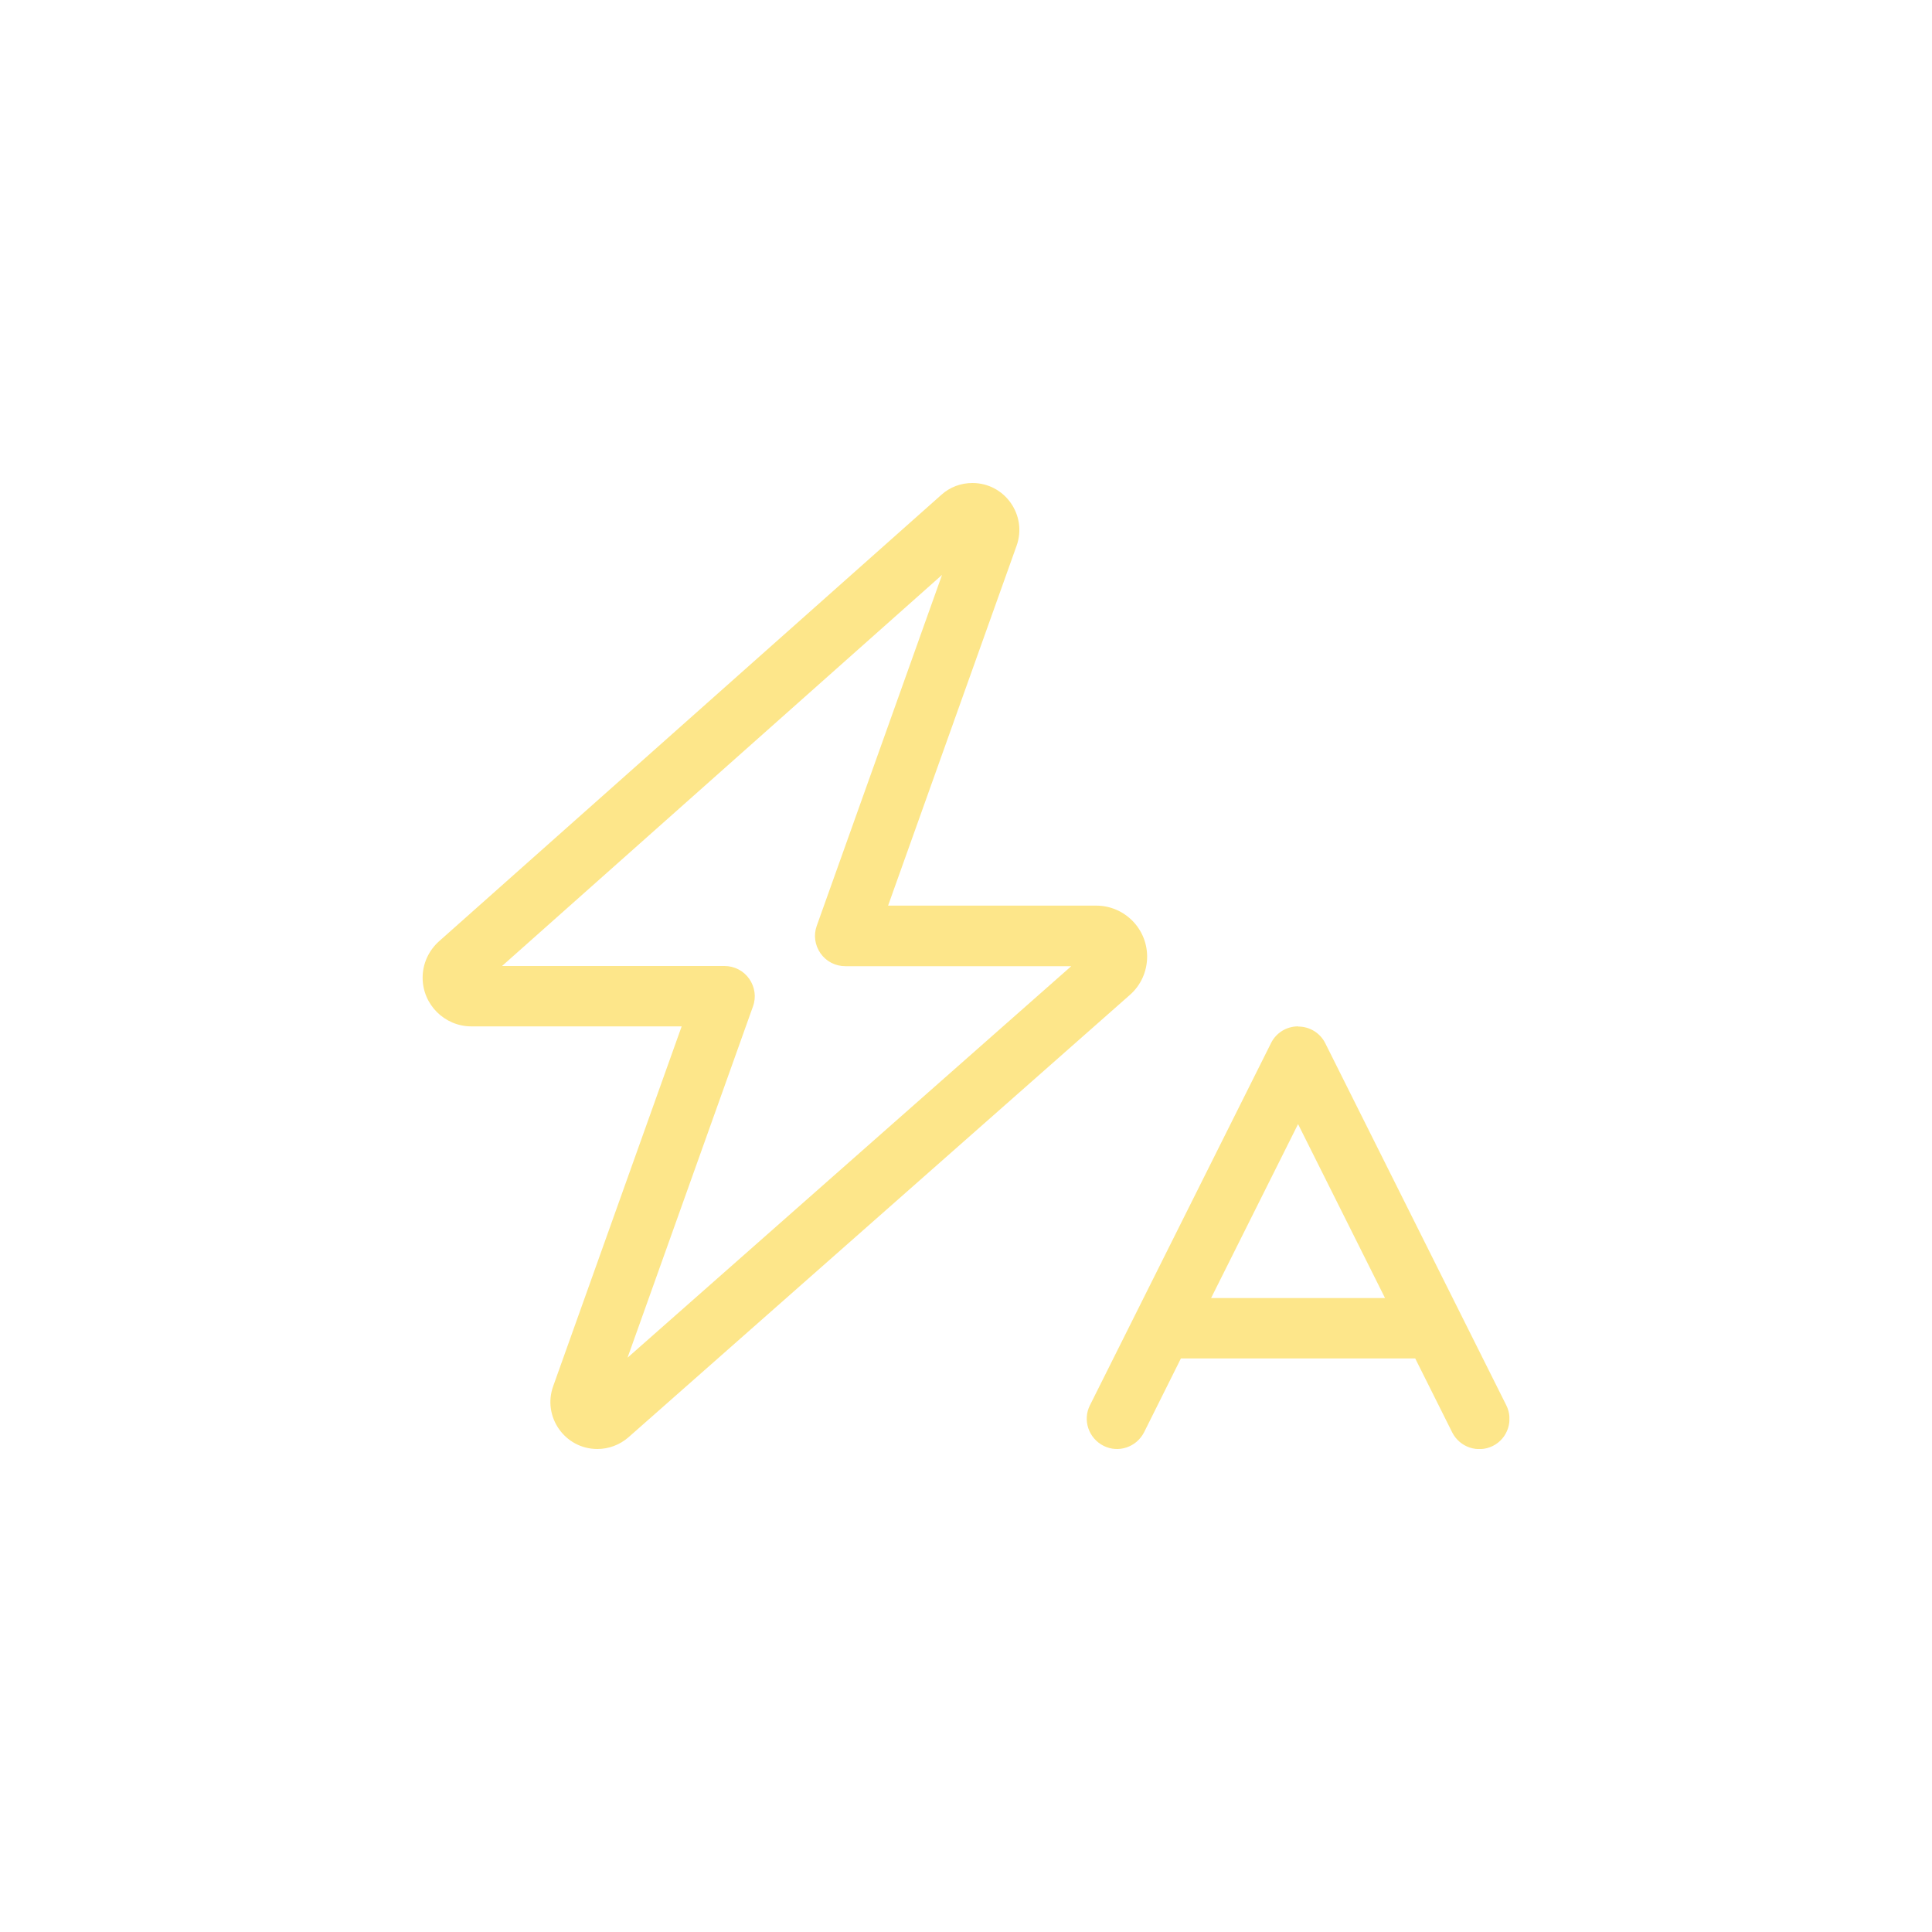 <svg width="64" height="64" viewBox="0 0 64 64" fill="none" xmlns="http://www.w3.org/2000/svg">
<g clip-path="url(#clip0_4706_6)">
<path d="M32.212 16C31.831 16 31.462 16.137 31.181 16.394L14.544 31.181C14.2 31.488 14 31.925 14 32.388C14 33.275 14.725 34 15.613 34H22.581L18.325 45.919C17.962 46.931 18.712 48 19.788 48C20.169 48 20.531 47.862 20.819 47.612L37.431 32.956C37.794 32.638 38 32.175 38 31.688C38 30.756 37.244 30 36.312 30H29.419L33.675 18.081C34.038 17.069 33.288 16 32.212 16ZM16.631 32L31.206 19.044L27.056 30.669C26.944 30.975 26.994 31.312 27.181 31.581C27.369 31.85 27.675 32.006 28 32.006H35.487L20.788 44.975L24.944 33.337C25.056 33.031 25.006 32.694 24.819 32.425C24.631 32.156 24.325 32 24 32H16.631ZM43 34C42.619 34 42.275 34.212 42.106 34.55L36.106 46.55C35.856 47.044 36.062 47.644 36.556 47.894C37.05 48.144 37.65 47.938 37.9 47.444L39.119 45H46.881L48.106 47.45C48.356 47.944 48.956 48.144 49.45 47.9C49.944 47.656 50.144 47.05 49.9 46.556L43.9 34.556C43.731 34.219 43.388 34.006 43.006 34.006L43 34ZM43 37.237L45.881 43H40.119L43 37.237Z" fill="#FDE68A"/>
</g>
<defs>
<clipPath id="clip0_4706_6">
<rect width="36" height="32" fill="white" transform="translate(14 16)"/>
</clipPath>
</defs>
</svg>
